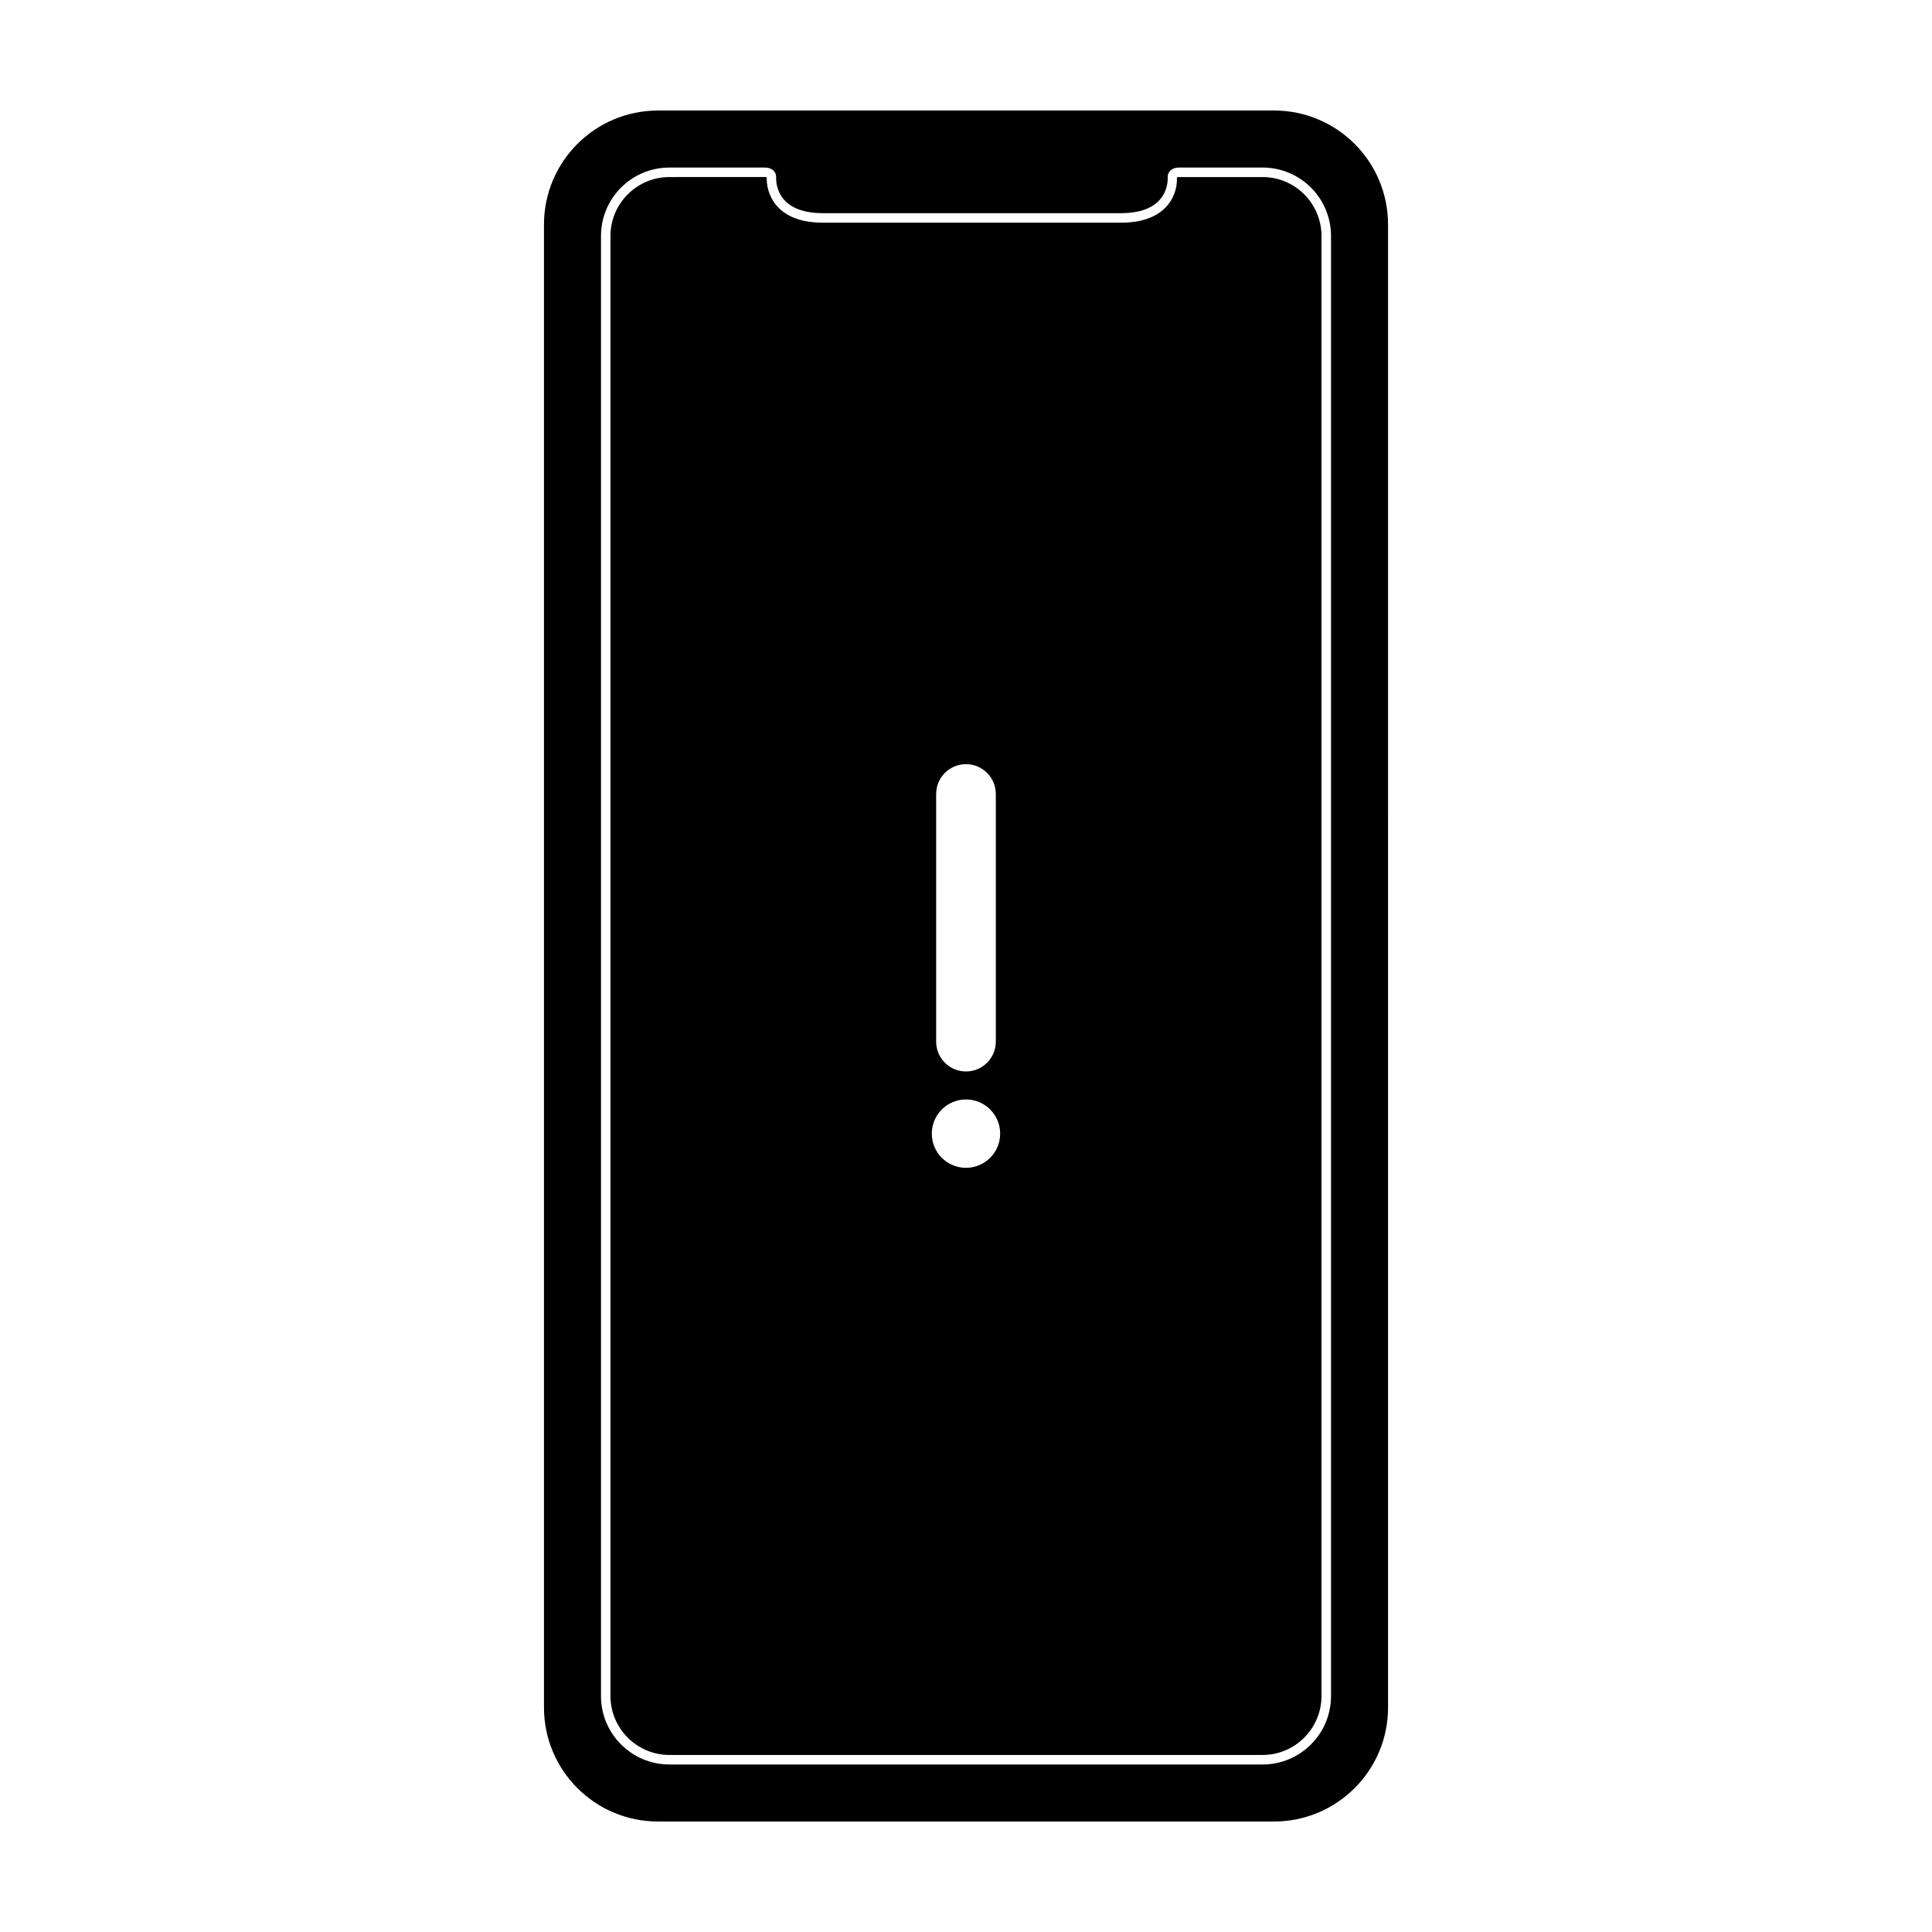 <?xml version="1.0" encoding="UTF-8"?>
<!-- Uploaded to: SVG Repo, www.svgrepo.com, Generator: SVG Repo Mixer Tools -->
<svg fill="#000000" width="800px" height="800px" version="1.1" viewBox="144 144 512 512" xmlns="http://www.w3.org/2000/svg">
 <g>
  <path d="m478.59 190.92h-22.152c-0.398 0-0.539 0.098-0.539 0.098 0.121 3.023-0.992 5.918-3.062 8.016-2.606 2.641-6.574 3.981-11.793 3.981l-78.949-0.004c-5.223 0-9.191-1.34-11.793-3.981-2.051-2.074-3.164-4.941-3.141-8.082h-0.02c-0.066 0-0.207-0.031-0.438-0.031l-25.305 0.004c-8.609 0-15.617 7.008-15.617 15.617v386.93c0 8.609 7.008 15.617 15.617 15.617h157.19c8.609 0 15.617-7.008 15.617-15.617l0.004-386.93c0-8.609-7.008-15.617-15.617-15.617zm-86.5 163.5c0-4.363 3.535-7.906 7.906-7.906 4.367 0 7.906 3.535 7.906 7.906v65.625c0 4.363-3.535 7.906-7.906 7.906-4.367 0-7.906-3.535-7.906-7.906zm7.906 99.066c-5.004 0-9.059-4.055-9.059-9.059 0-5.004 4.055-9.059 9.059-9.059s9.059 4.055 9.059 9.059c0 5-4.059 9.059-9.059 9.059z"/>
  <path d="m481.62 173.29h-163.23c-16.695 0-30.23 13.531-30.23 30.23v392.97c0 16.695 13.531 30.23 30.23 30.23h163.23c16.695 0 30.23-13.531 30.23-30.23l-0.004-392.98c0-16.695-13.531-30.227-30.227-30.227zm15.113 420.18c0 10.016-8.121 18.137-18.137 18.137h-157.19c-10.016 0-18.137-8.121-18.137-18.137v-386.93c0-10.016 8.121-18.137 18.137-18.137h25.297c1.984 0 2.977 1.211 2.977 2.418 0 0.805-0.5 9.672 12.414 9.672h78.953c12.914 0 12.414-8.867 12.414-9.672 0-1.211 0.992-2.418 2.977-2.418h22.16c10.016 0 18.137 8.121 18.137 18.137z"/>
 </g>
</svg>
